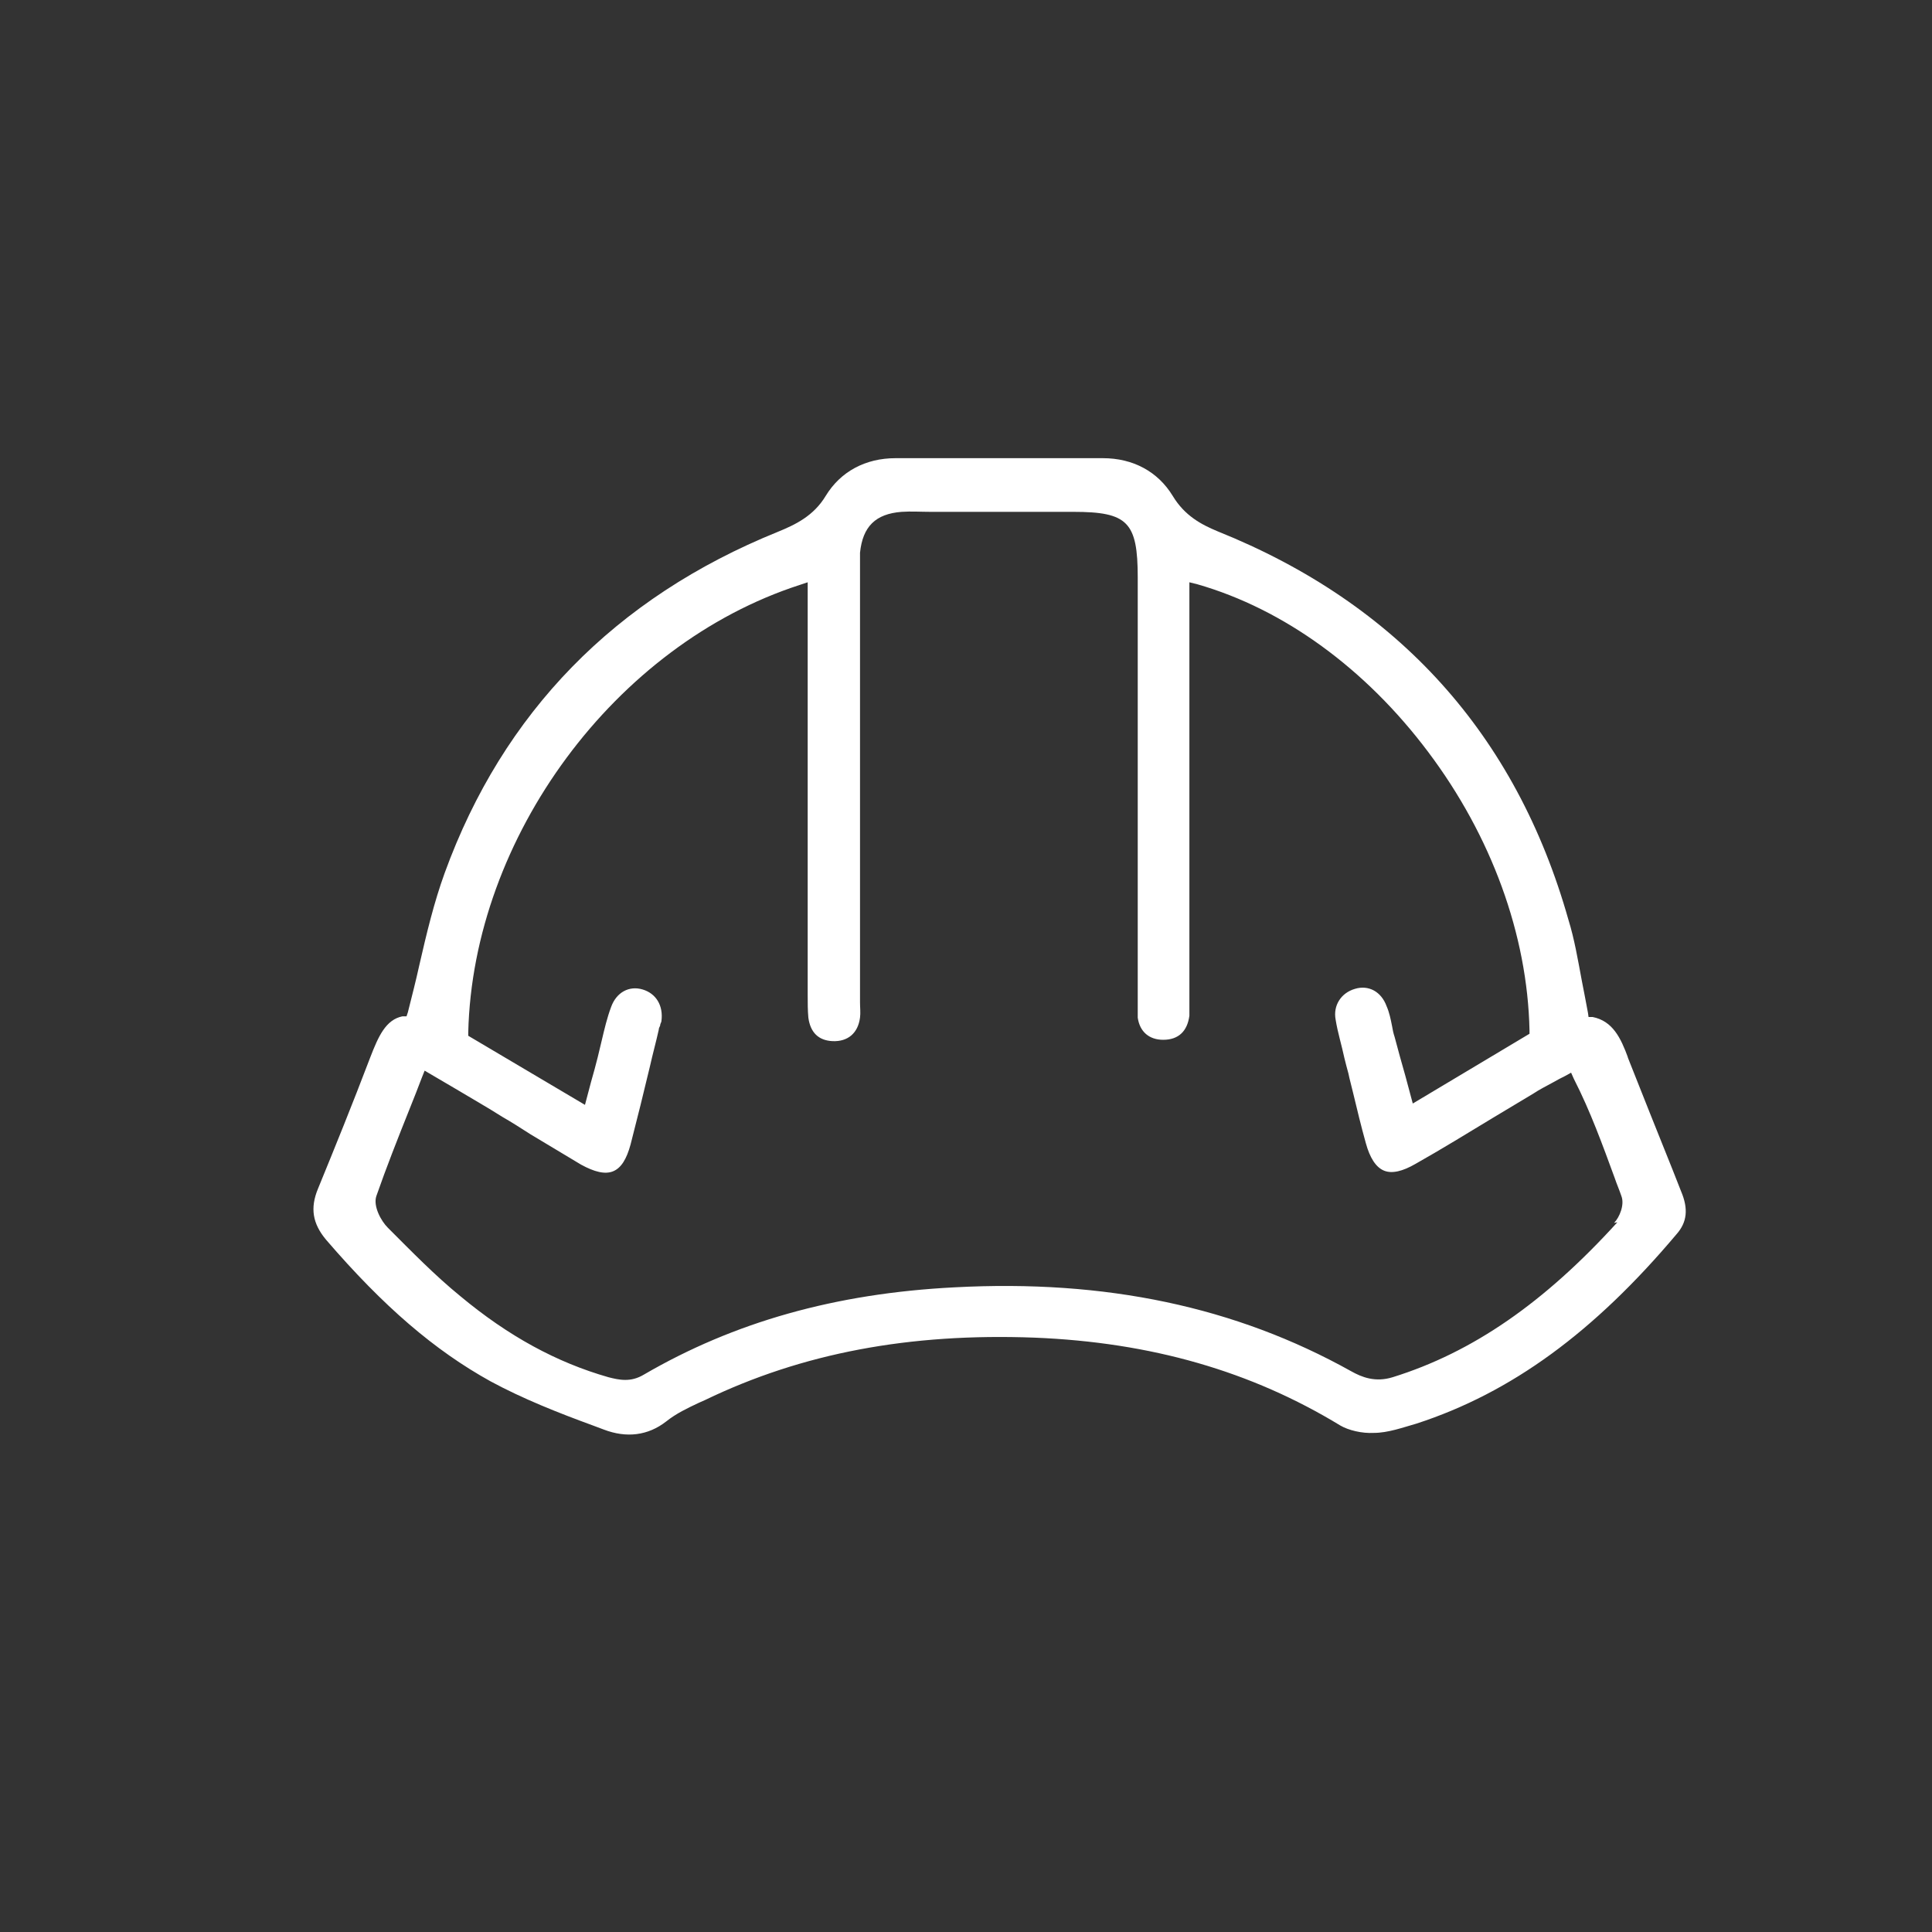 <?xml version="1.0" encoding="UTF-8"?>
<svg id="Calque_1" xmlns="http://www.w3.org/2000/svg" version="1.1" viewBox="0 0 288 288">
  <rect x="0" y="0" width="288" height="288" fill="#333333" stroke="none"/>
  <!-- Generator: Adobe Illustrator 29.1.0, SVG Export Plug-In . SVG Version: 2.1.0 Build 142)  -->
  <defs>
    <style>
      .st0 {
        fill: #fff;
      }
    </style>
  </defs>
  <path class="st0" d="M242.7,157.7c-1.1-3-2.3-5.5-5.3-6.1h-.6c0-.1-.1-.7-.1-.7-.3-1.6-.6-3.2-.9-4.7-.6-3.2-1.1-6.2-2-9.1-7.8-27.6-25.4-47.1-52.3-57.9-2.4-1-4.9-2.3-6.7-5.3-2.2-3.6-5.9-5.6-10.4-5.6-4.9,0-9.9,0-15,0s-10.4,0-15.9,0c-4.5,0-8.2,2-10.4,5.6-1.8,3-4.5,4.3-7.2,5.4-24.2,9.8-40.9,26.9-49.6,50.8-1.6,4.4-2.7,9-3.8,13.8-.5,2.3-1.1,4.6-1.7,7l-.2.6h-.6c-2.5.5-3.6,3-4.8,6.1-2.7,7.1-5.3,13.5-7.8,19.6-1.2,2.9-.8,5.2,1.2,7.6,8.6,10,16.2,16.5,24.5,21.1,4.8,2.6,10.1,4.7,15.3,6.6l1.6.6c3.4,1.3,6.6.9,9.3-1.2,1.5-1.2,3.2-2,4.9-2.8l.9-.4c14.5-7,30.5-10,49.1-9.3,17.4.7,32.3,5,45.6,13.1,1.2.7,3.2,1.2,5,1.1,2.1,0,4.3-.8,6.4-1.4,14.1-4.6,26.4-13.6,38.7-28.2,1.6-1.8,1.8-3.8.7-6.4l-1.3-3.3c-2.2-5.5-4.5-11.2-6.7-16.8ZM241.1,182.2c-10.9,12-21.6,19.4-33.5,23.1-2.6.8-4.6,0-6.2-.9-17.2-9.6-36.6-13.7-59.1-12.5-17.8.9-32.9,5.2-46.3,13-1,.6-1.9.8-2.8.8s-1.7-.2-2.5-.4c-7.7-2.2-14.9-6.1-22.1-12.1-3.8-3.1-7.2-6.6-10.8-10.2-1-1-2.2-3.2-1.7-4.7,1.5-4.3,3.2-8.6,5-13.1.6-1.5,1.2-3,1.8-4.6l.4-1,4.6,2.7c2.5,1.5,4.8,2.8,7,4.2,1.4.8,2.8,1.7,4.2,2.6,2.5,1.5,5,3,7.5,4.5,2,1.1,3.6,1.5,4.8,1,1.2-.5,2-1.8,2.6-4,1-3.9,2-7.9,2.9-11.7.4-1.8.9-3.6,1.3-5.4,0-.2.1-.4.2-.6,0-.3.2-.5.2-.7.3-2.3-.8-4.1-2.8-4.7-2-.6-3.9.4-4.7,2.6-.6,1.6-1,3.3-1.4,5-.2.8-.4,1.7-.6,2.5-.3,1.2-.6,2.3-1,3.7l-.9,3.4-17.4-10.3v-.5c.7-29.1,21.9-57.8,49.4-66.7l1.2-.4v18.2c0,14.1,0,28.2,0,42.4v.9c0,1.2,0,2.3.1,3.4.3,2.2,1.5,3.4,3.6,3.5,2.3.1,3.8-1.2,4.1-3.5.1-.7,0-1.5,0-2.3,0-.3,0-.7,0-1v-61.9c0-.4,0-.7,0-1.1,0-1,0-2,0-3,.4-3.9,2.3-5.8,6.2-6.1,1.4-.1,2.9,0,4.3,0,.5,0,1.1,0,1.6,0h3.1c5.5,0,11,0,16.6,0,8.1,0,9.6,1.5,9.6,9.8v61.9c0,.3,0,.7,0,1,0,1,0,1.9,0,2.7.3,2.1,1.7,3.3,3.8,3.3h0c2.3,0,3.6-1.3,3.9-3.6,0-.8,0-1.5,0-2.4,0-.3,0-.7,0-1v-61.2s1.2.3,1.2.3c12.9,3.7,25.1,12.6,34.4,25,9.4,12.5,14.8,27.2,15.1,41.5v.5s-17.4,10.4-17.4,10.4l-1.1-4.1c-.6-2.1-1.1-3.9-1.6-5.8-.2-.6-.3-1.1-.4-1.7-.2-1-.4-2-.8-2.9-.8-2.2-2.7-3.2-4.7-2.6-2.1.6-3.3,2.5-2.9,4.6.3,1.9.9,3.8,1.3,5.7.2.8.4,1.6.6,2.3.2,1,.5,2,.7,2.9.6,2.5,1.2,5,1.9,7.5.6,2.2,1.5,3.6,2.7,4.1,1.2.5,2.8.1,4.7-1,3.9-2.2,7.8-4.6,11.6-6.9,2-1.2,4-2.4,6-3.6.9-.6,1.9-1.1,3-1.7.5-.3,1.1-.6,1.7-.9l.9-.5.4.9c2.5,4.9,4.3,9.9,6.1,14.8.3.9.7,1.8,1,2.7.5,1.3-.3,3.2-1.1,4Z"/>
</svg>
